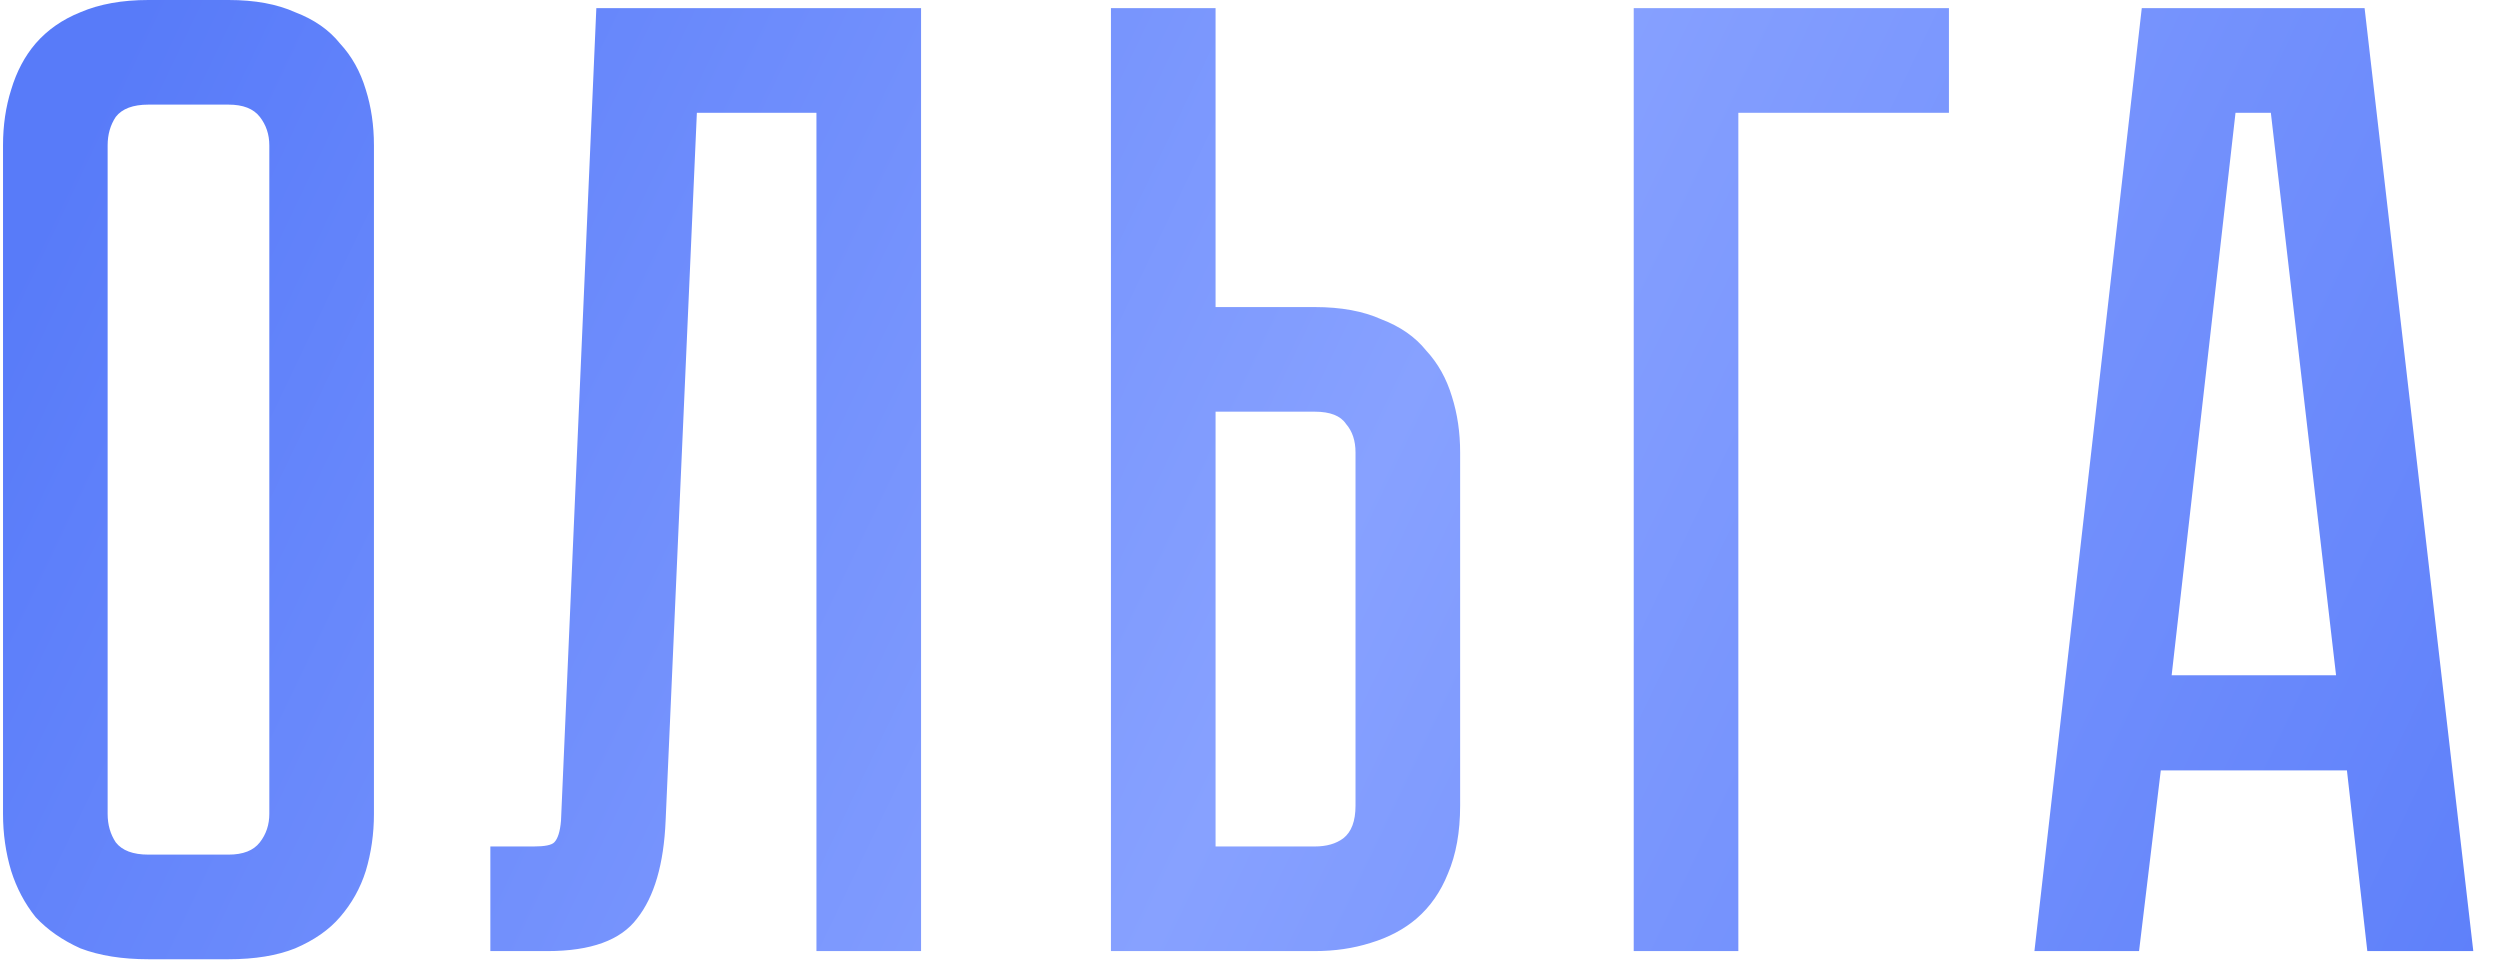 <?xml version="1.0" encoding="UTF-8"?> <svg xmlns="http://www.w3.org/2000/svg" width="92" height="36" viewBox="0 0 92 36" fill="none"> <path d="M8.411 -5.05447e-06C9.378 -5.05447e-06 10.195 0.15 10.861 0.45C11.561 0.717 12.111 1.1 12.511 1.6C12.945 2.067 13.261 2.633 13.461 3.3C13.661 3.933 13.761 4.617 13.761 5.35V29.95C13.761 30.683 13.661 31.383 13.461 32.05C13.261 32.683 12.945 33.25 12.511 33.75C12.111 34.217 11.561 34.6 10.861 34.9C10.195 35.167 9.378 35.3 8.411 35.3H5.461C4.495 35.3 3.661 35.167 2.961 34.9C2.295 34.6 1.745 34.217 1.311 33.75C0.911 33.25 0.611 32.683 0.411 32.05C0.211 31.383 0.111 30.683 0.111 29.95V5.35C0.111 4.617 0.211 3.933 0.411 3.3C0.611 2.633 0.911 2.067 1.311 1.6C1.745 1.1 2.295 0.717 2.961 0.45C3.661 0.15 4.495 -5.05447e-06 5.461 -5.05447e-06H8.411ZM8.411 31.45C8.945 31.45 9.328 31.3 9.561 31C9.795 30.7 9.911 30.35 9.911 29.95V5.35C9.911 4.95 9.795 4.6 9.561 4.3C9.328 4 8.945 3.85 8.411 3.85H5.461C4.895 3.85 4.495 4 4.261 4.3C4.061 4.6 3.961 4.95 3.961 5.35V29.95C3.961 30.35 4.061 30.7 4.261 31C4.495 31.3 4.895 31.45 5.461 31.45H8.411ZM33.895 0.3V35H30.045V4.15H25.645L24.495 30.2C24.428 31.8 24.078 33 23.445 33.8C22.845 34.6 21.745 35 20.145 35H18.045V31.15H19.645C20.045 31.15 20.295 31.1 20.395 31C20.528 30.867 20.612 30.6 20.645 30.2L21.945 0.3H33.895ZM53.733 29.65C53.733 30.617 53.583 31.45 53.283 32.15C53.016 32.817 52.633 33.367 52.133 33.8C51.666 34.2 51.099 34.5 50.433 34.7C49.8 34.9 49.116 35 48.383 35H40.883V0.3H44.733V11.3H48.383C49.349 11.3 50.166 11.45 50.833 11.75C51.533 12.017 52.083 12.4 52.483 12.9C52.916 13.367 53.233 13.933 53.433 14.6C53.633 15.233 53.733 15.917 53.733 16.65V29.65ZM49.883 16.65C49.883 16.217 49.766 15.867 49.533 15.6C49.333 15.3 48.95 15.15 48.383 15.15H44.733V31.15H48.383C48.816 31.15 49.166 31.05 49.433 30.85C49.733 30.617 49.883 30.217 49.883 29.65V16.65ZM71.721 0.3V4.15H63.971V35H60.121V0.3H71.721ZM87.117 35L86.367 28.35H79.517L78.717 35H74.867L78.817 0.3H87.017L91.017 35H87.117ZM79.917 24.85H85.967L83.567 4.15H82.267L79.917 24.85Z" fill="url(#paint0_linear_1_1105)"></path> <defs> <linearGradient id="paint0_linear_1_1105" x1="2.969" y1="5" x2="92.628" y2="47.9" gradientUnits="userSpaceOnUse"> <stop stop-color="#587BF9"></stop> <stop offset="0.485" stop-color="#87A1FF"></stop> <stop offset="1" stop-color="#587BF9"></stop> </linearGradient> </defs> </svg> 